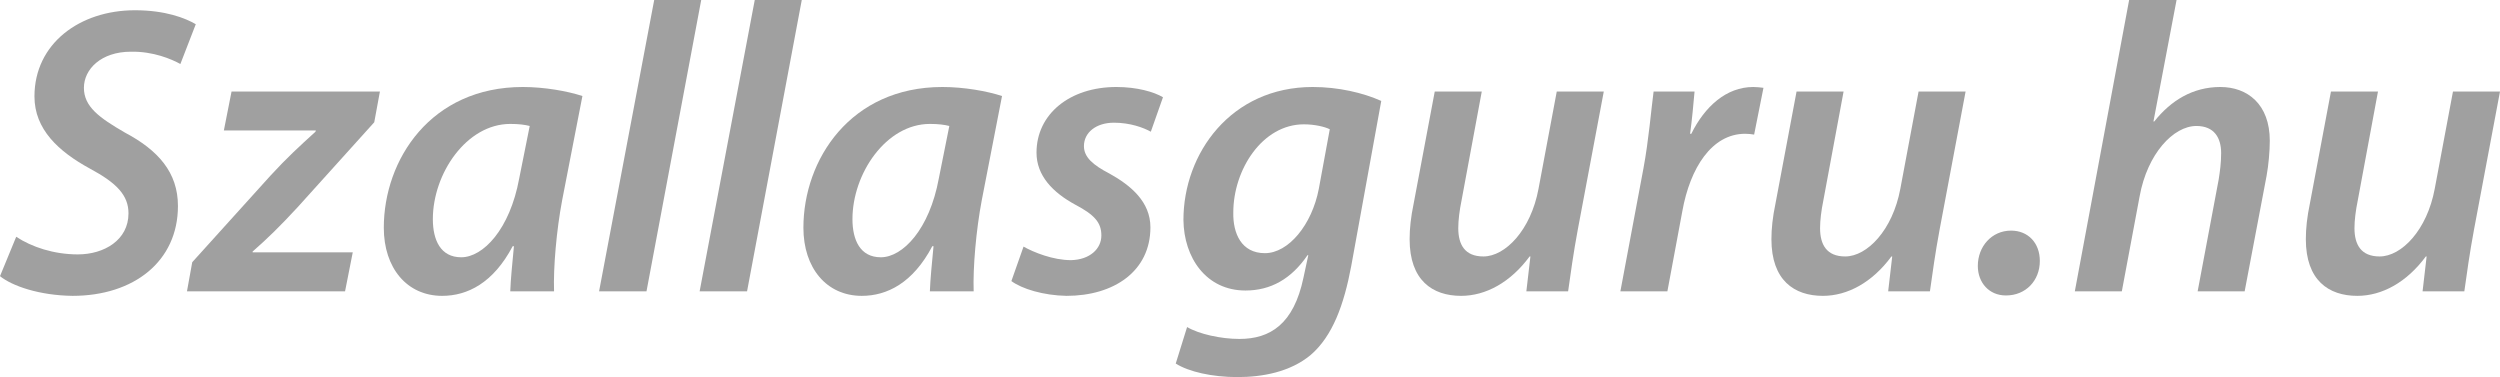 <svg width="179" height="27" viewBox="0 0 179 27" fill="none" xmlns="http://www.w3.org/2000/svg">
    <path d="M0 19.773C0.871 20.478 2.815 21.153 5.195 21.183C9.578 21.183 12.741 18.715 12.741 14.748C12.741 12.339 11.319 10.753 8.939 9.49C7.111 8.432 6.008 7.639 6.008 6.287C6.008 4.965 7.227 3.702 9.375 3.702C10.971 3.672 12.277 4.231 12.915 4.583L14.018 1.733C13.264 1.293 11.841 0.734 9.665 0.734C5.718 0.734 2.467 3.114 2.467 6.904C2.467 9.255 4.179 10.841 6.443 12.075C8.359 13.103 9.2 13.985 9.2 15.277C9.2 17.187 7.459 18.215 5.572 18.215C3.86 18.215 2.264 17.686 1.161 16.952L0 19.773Z" fill="#A0A0A0"/>
    <path d="M13.387 20.86H24.706L25.257 18.069H18.088V18.01C19.191 17.04 20.033 16.218 21.31 14.837L26.796 8.755L27.202 6.552H16.579L16.028 9.343H22.616L22.587 9.431C21.426 10.489 20.555 11.282 19.366 12.575L13.764 18.774L13.387 20.86Z" fill="#A0A0A0"/>
    <path d="M39.67 20.86C39.612 19.156 39.844 16.482 40.25 14.337L41.701 6.875C40.628 6.522 38.973 6.229 37.435 6.229C30.847 6.229 27.48 11.429 27.48 16.306C27.48 19.185 29.134 21.183 31.659 21.183C33.459 21.183 35.316 20.272 36.709 17.628H36.797C36.68 18.862 36.564 20.008 36.535 20.86H39.67ZM37.174 12.78C36.506 16.423 34.591 18.421 33.023 18.421C31.543 18.421 30.992 17.187 30.992 15.689C30.992 12.428 33.401 8.873 36.535 8.873C37.145 8.873 37.58 8.931 37.928 9.02L37.174 12.78Z" fill="#A0A0A0"/>
    <path d="M46.289 20.86L50.207 0H46.841L42.894 20.86H46.289Z" fill="#A0A0A0"/>
    <path d="M53.489 20.86L57.407 0H54.04L50.093 20.86H53.489Z" fill="#A0A0A0"/>
    <path d="M69.714 20.86C69.656 19.156 69.888 16.482 70.294 14.337L71.745 6.875C70.671 6.522 69.017 6.229 67.479 6.229C60.891 6.229 57.524 11.429 57.524 16.306C57.524 19.185 59.178 21.183 61.703 21.183C63.503 21.183 65.36 20.272 66.753 17.628H66.84C66.724 18.862 66.608 20.008 66.579 20.86H69.714ZM67.218 12.78C66.55 16.423 64.635 18.421 63.067 18.421C61.587 18.421 61.036 17.187 61.036 15.689C61.036 12.428 63.445 8.873 66.579 8.873C67.189 8.873 67.624 8.931 67.972 9.02L67.218 12.78Z" fill="#A0A0A0"/>
    <path d="M72.415 20.125C73.169 20.683 74.707 21.153 76.362 21.183C79.757 21.183 82.37 19.42 82.37 16.276C82.37 14.455 80.977 13.28 79.438 12.428C78.248 11.811 77.61 11.252 77.61 10.459C77.61 9.49 78.48 8.785 79.757 8.785C80.918 8.785 81.876 9.137 82.399 9.431L83.269 6.963C82.631 6.581 81.412 6.229 79.932 6.229C76.594 6.229 74.214 8.168 74.214 10.929C74.214 12.575 75.375 13.779 77 14.661C78.393 15.395 78.858 15.953 78.858 16.864C78.858 17.804 78.045 18.597 76.681 18.627C75.404 18.627 74.011 18.069 73.285 17.657L72.415 20.125Z" fill="#A0A0A0"/>
    <path d="M84.183 26.03C85.112 26.618 86.795 27 88.595 27C90.365 27 92.368 26.647 93.848 25.413C95.415 24.062 96.228 21.829 96.75 19.038L98.898 7.227C97.592 6.64 95.822 6.229 93.993 6.229C88.13 6.229 84.734 10.988 84.734 15.748C84.764 18.451 86.36 20.801 89.175 20.801C90.975 20.801 92.455 19.978 93.616 18.274H93.674L93.326 19.89C92.629 23.21 90.946 24.268 88.74 24.268C87.405 24.268 85.837 23.915 84.996 23.416L84.183 26.03ZM94.428 13.515C93.935 16.1 92.252 18.127 90.568 18.127C88.885 18.127 88.275 16.717 88.304 15.219C88.304 12.134 90.394 8.902 93.355 8.902C94.138 8.902 94.864 9.078 95.212 9.255L94.428 13.515Z" fill="#A0A0A0"/>
    <path d="M111.464 6.552L110.158 13.515C109.607 16.482 107.778 18.362 106.211 18.362C104.876 18.362 104.412 17.51 104.412 16.335C104.412 15.777 104.499 15.072 104.644 14.367L106.095 6.552H102.728L101.219 14.572C101.016 15.542 100.929 16.365 100.929 17.128C100.929 20.066 102.554 21.183 104.615 21.183C106.385 21.183 108.156 20.213 109.52 18.362H109.578L109.287 20.86H112.277C112.451 19.626 112.654 18.127 112.973 16.423L114.831 6.552H111.464Z" fill="#A0A0A0"/>
    <path d="M119.385 20.86L120.459 15.101C121.011 12.046 122.549 9.578 124.958 9.578C125.19 9.578 125.422 9.607 125.596 9.637L126.264 6.287C126.032 6.258 125.77 6.229 125.538 6.229C123.594 6.229 122.055 7.639 121.098 9.578H121.011C121.156 8.52 121.243 7.521 121.33 6.552H118.398C118.224 7.844 118.05 10.018 117.673 12.046L116.019 20.86H119.385Z" fill="#A0A0A0"/>
    <path d="M137.37 6.552L136.064 13.515C135.512 16.482 133.684 18.362 132.117 18.362C130.782 18.362 130.317 17.51 130.317 16.335C130.317 15.777 130.404 15.072 130.549 14.367L132.001 6.552H128.634L127.125 14.572C126.922 15.542 126.834 16.365 126.834 17.128C126.834 20.066 128.46 21.183 130.52 21.183C132.291 21.183 134.061 20.213 135.425 18.362H135.483L135.193 20.86H138.183C138.357 19.626 138.56 18.127 138.879 16.423L140.737 6.552H137.37Z" fill="#A0A0A0"/>
    <path d="M143.643 21.154C145.037 21.154 146.052 20.096 146.052 18.686C146.052 17.393 145.211 16.512 143.992 16.512C142.599 16.512 141.612 17.657 141.612 19.038C141.612 20.243 142.424 21.154 143.614 21.154H143.643Z" fill="#A0A0A0"/>
    <path d="M151.923 20.86L153.2 14.043C153.752 11.017 155.609 9.02 157.264 9.02C158.541 9.02 159.034 9.872 159.034 10.959C159.034 11.664 158.947 12.281 158.86 12.839L157.351 20.86H160.717L162.285 12.604C162.43 11.811 162.517 10.812 162.517 10.077C162.517 7.462 160.921 6.229 158.976 6.229C157.002 6.229 155.435 7.198 154.245 8.696H154.187L155.842 0H152.446L148.557 20.86H151.923Z" fill="#A0A0A0"/>
    <path d="M175.633 6.552L174.327 13.515C173.776 16.482 171.947 18.362 170.38 18.362C169.045 18.362 168.58 17.51 168.58 16.335C168.58 15.777 168.668 15.072 168.813 14.367L170.264 6.552H166.897L165.388 14.572C165.185 15.542 165.098 16.365 165.098 17.128C165.098 20.066 166.723 21.183 168.784 21.183C170.554 21.183 172.324 20.213 173.689 18.362H173.747L173.456 20.86H176.446C176.62 19.626 176.823 18.127 177.142 16.423L179 6.552H175.633Z" fill="#A0A0A0"/>
</svg>
